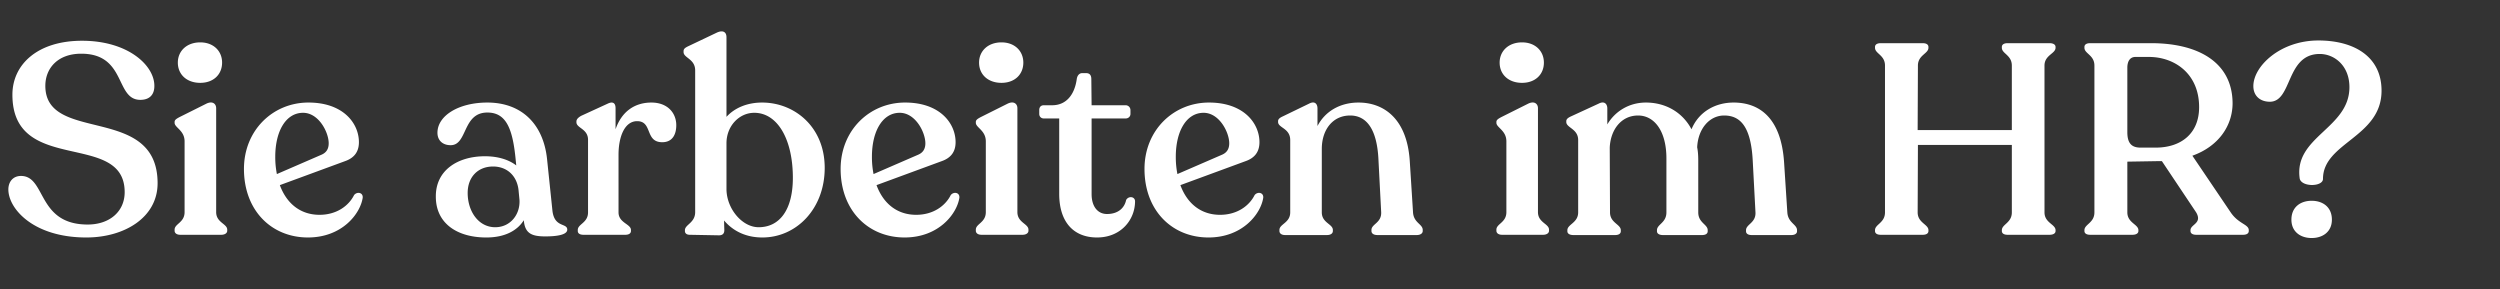 <svg width="129.695" height="15" viewBox="0 0 129.695 15" xmlns="http://www.w3.org/2000/svg"><rect x="0" y="0" width="129.695" height="15" fill="#333333" stroke="none"/><path d="M4.48 12.32c1.974 0 3.696-1.036 3.696-2.814 0-4.13-5.824-2.03-5.824-5.054 0-.896.63-1.666 1.862-1.666 2.352 0 1.75 2.394 3.066 2.394.49 0 .728-.28.728-.714.014-1.064-1.358-2.352-3.752-2.352-2.31 0-3.612 1.232-3.612 2.8 0 4.2 5.824 1.834 5.824 5.054 0 1.008-.784 1.68-1.918 1.68-2.618 0-2.156-2.478-3.43-2.52-.448-.014-.686.308-.686.7 0 .994 1.288 2.492 4.046 2.492zm5.908-8.022c.686 0 1.134-.434 1.134-1.05 0-.602-.448-1.05-1.134-1.05-.7 0-1.162.448-1.162 1.05 0 .616.462 1.05 1.162 1.05zM9.352 12.18h2.128c.182 0 .308-.084.308-.21v-.056c0-.308-.574-.364-.574-.91v-5.39c0-.224-.182-.392-.504-.238l-1.4.7c-.154.084-.252.14-.252.252v.042c0 .252.518.392.518.966v3.668c0 .546-.518.602-.518.91v.056c0 .126.112.21.294.21zm9.016-2.058c-.28.56-.91 1.022-1.792 1.022-.994 0-1.708-.588-2.058-1.54l3.388-1.246c.434-.154.714-.448.714-.98 0-.98-.812-2.058-2.618-2.058-1.848 0-3.346 1.442-3.346 3.444 0 2.17 1.442 3.556 3.318 3.556 1.778 0 2.716-1.232 2.842-2.058.028-.28-.294-.336-.448-.14zm-2.646-4.27c.812 0 1.33 1.008 1.33 1.582 0 .28-.112.476-.364.588L14.364 9.03a4.53 4.53 0 01-.084-.896c0-1.344.56-2.282 1.442-2.282zm12.936 5.068l-.28-2.688c-.196-1.806-1.33-2.912-3.094-2.912-1.498 0-2.59.686-2.59 1.568 0 .392.266.644.686.644.882 0 .602-1.694 1.904-1.694.98 0 1.316.84 1.47 2.464l.028.28c-.378-.294-.938-.476-1.624-.476-1.414 0-2.562.728-2.548 2.1 0 1.372 1.092 2.114 2.618 2.114.994 0 1.624-.378 1.946-.896.056.686.406.84 1.12.84.602 0 1.134-.084 1.134-.35 0-.364-.672-.084-.77-.994zm-2.968.868c-.868 0-1.428-.826-1.428-1.778 0-.84.546-1.372 1.316-1.372.742 0 1.274.504 1.33 1.302l.042.434c.042.756-.476 1.414-1.26 1.414zm8.106-6.468c-.896 0-1.554.49-1.862 1.386V5.614c0-.238-.112-.378-.406-.238l-1.372.63c-.154.084-.252.182-.252.294v.042c0 .308.602.336.602.91v3.766c0 .546-.532.602-.532.91v.056c0 .126.112.196.294.196h2.17c.182 0 .294-.07.294-.196v-.056c0-.308-.644-.364-.644-.91V8.022c0-.91.308-1.736.966-1.736.812 0 .392 1.092 1.302 1.092.532 0 .728-.406.728-.882 0-.644-.462-1.176-1.288-1.176zm5.74 0c-.756 0-1.414.266-1.848.742v-4.13c0-.294-.21-.378-.504-.238l-1.442.686c-.21.098-.28.154-.28.28v.042c0 .308.602.35.602.952v7.35c0 .56-.532.644-.532.938v.042c0 .126.098.196.252.196l1.512.028c.182 0 .28-.084.28-.266l-.014-.504c.476.56 1.148.882 1.988.882 1.764 0 3.234-1.484 3.234-3.612S41.216 5.32 39.536 5.32zm-.182 6.468c-.854 0-1.666-.966-1.666-1.988V7.434c0-.896.658-1.582 1.442-1.582 1.204 0 2.002 1.372 2.002 3.374 0 1.638-.672 2.562-1.778 2.562zm9.968-1.666c-.28.56-.91 1.022-1.792 1.022-.994 0-1.708-.588-2.058-1.54l3.388-1.246c.434-.154.714-.448.714-.98 0-.98-.812-2.058-2.618-2.058-1.848 0-3.346 1.442-3.346 3.444 0 2.17 1.442 3.556 3.318 3.556 1.778 0 2.716-1.232 2.842-2.058.028-.28-.294-.336-.448-.14zm-2.646-4.27c.812 0 1.33 1.008 1.33 1.582 0 .28-.112.476-.364.588L45.318 9.03a4.53 4.53 0 01-.084-.896c0-1.344.56-2.282 1.442-2.282zm5.278-1.554c.686 0 1.134-.434 1.134-1.05 0-.602-.448-1.05-1.134-1.05-.7 0-1.162.448-1.162 1.05 0 .616.462 1.05 1.162 1.05zm-1.036 7.882h2.128c.182 0 .308-.084.308-.21v-.056c0-.308-.574-.364-.574-.91v-5.39c0-.224-.182-.392-.504-.238l-1.4.7c-.154.084-.252.14-.252.252v.042c0 .252.518.392.518.966v3.668c0 .546-.518.602-.518.91v.056c0 .126.112.21.294.21zm5.992.14c1.26 0 1.974-.938 1.974-1.876 0-.252-.336-.294-.462-.07-.084.406-.406.728-.994.728-.462 0-.798-.364-.798-1.036v-3.92h1.764c.14 0 .252-.098.252-.238v-.196a.251.251 0 00-.252-.252H56.63l-.014-1.358c0-.196-.084-.308-.266-.308h-.21c-.14 0-.252.112-.28.308-.112.812-.546 1.358-1.274 1.358h-.434c-.154 0-.238.098-.238.252v.196c0 .14.098.238.238.238h.798v3.906c0 1.512.784 2.268 1.96 2.268zm8.176-2.198c-.28.56-.91 1.022-1.792 1.022-.994 0-1.708-.588-2.058-1.54l3.388-1.246c.434-.154.714-.448.714-.98 0-.98-.812-2.058-2.618-2.058-1.848 0-3.346 1.442-3.346 3.444 0 2.17 1.442 3.556 3.318 3.556 1.778 0 2.716-1.232 2.842-2.058.028-.28-.294-.336-.448-.14zm-2.646-4.27c.812 0 1.33 1.008 1.33 1.582 0 .28-.112.476-.364.588L61.082 9.03a4.53 4.53 0 01-.084-.896c0-1.344.56-2.282 1.442-2.282zm10.864 5.152l-.168-2.646c-.14-2.198-1.344-3.038-2.66-3.038-.966 0-1.736.462-2.128 1.218v-.91c0-.238-.14-.406-.434-.252l-1.358.658c-.154.07-.252.14-.252.252v.042c0 .308.63.322.63.938v3.752c0 .546-.56.602-.56.91v.056c0 .126.112.21.294.21h2.17c.196 0 .308-.084.308-.21v-.056c0-.308-.574-.364-.574-.91v-3.29c0-1.008.574-1.736 1.47-1.736.854 0 1.4.714 1.47 2.31l.14 2.702c.028.56-.504.616-.504.924v.056c0 .126.112.21.308.21H73.5c.182 0 .308-.084.308-.21v-.056c0-.308-.476-.364-.504-.924zm5.656-6.706c.686 0 1.134-.434 1.134-1.05 0-.602-.448-1.05-1.134-1.05-.7 0-1.162.448-1.162 1.05 0 .616.462 1.05 1.162 1.05zm-1.036 7.882h2.128c.182 0 .308-.084.308-.21v-.056c0-.308-.574-.364-.574-.91v-5.39c0-.224-.182-.392-.504-.238l-1.4.7c-.154.084-.252.14-.252.252v.042c0 .252.518.392.518.966v3.668c0 .546-.518.602-.518.91v.056c0 .126.112.21.294.21zm14.798-1.176l-.168-2.59C92.4 6.118 91.28 5.32 89.936 5.32c-.98 0-1.82.504-2.184 1.386-.476-.896-1.358-1.386-2.366-1.386-.868 0-1.596.448-2.002 1.134v-.826c0-.238-.154-.406-.448-.252l-1.428.658c-.154.07-.252.14-.252.252v.042c0 .308.616.35.616.938v3.752c0 .546-.56.616-.56.924v.056c0 .126.126.196.308.196h2.17c.182 0 .294-.07.294-.196v-.056c0-.308-.56-.378-.56-.924l-.014-3.36c.042-.938.602-1.666 1.47-1.666.84 0 1.47.798 1.47 2.226v2.8c0 .546-.49.616-.49.924v.056c0 .126.126.196.308.196h2.03c.182 0 .294-.07.294-.196v-.056c0-.308-.49-.378-.49-.924V8.316c0-.238-.014-.462-.056-.672.042-.952.63-1.652 1.4-1.652.882 0 1.4.644 1.484 2.38l.14 2.646c.028.546-.49.616-.49.924v.056c0 .126.112.196.294.196h2.058c.168 0 .294-.07.294-.196v-.056c0-.308-.476-.378-.504-.938zm4.844 1.176h2.184c.182 0 .294-.07.294-.196v-.042c0-.308-.56-.378-.56-.924l.014-3.5h4.872v3.5c0 .546-.518.616-.518.924v.042c0 .126.112.196.294.196h2.184c.182 0 .308-.07.308-.196v-.042c0-.308-.574-.378-.574-.924V3.402c0-.546.574-.616.574-.924v-.042c0-.126-.126-.196-.308-.196h-2.184c-.182 0-.294.07-.294.196v.042c0 .308.518.378.518.924v3.346h-4.886l.014-3.346c0-.546.546-.616.546-.924v-.042c0-.126-.112-.196-.294-.196h-2.184c-.182 0-.294.07-.294.196v.042c0 .308.518.378.518.924v7.616c0 .546-.518.616-.518.924v.042c0 .126.112.196.294.196zm18.158-1.162l-1.988-2.94c1.372-.49 2.086-1.568 2.086-2.73-.014-2.114-1.778-3.108-4.228-3.108h-3.164c-.182 0-.294.07-.294.196v.042c0 .308.518.378.518.924v7.616c0 .546-.518.616-.518.924v.042c0 .126.112.196.294.196h2.198c.182 0 .308-.07.308-.196v-.042c0-.308-.574-.378-.574-.924V8.386l1.666-.028h.126l1.778 2.66c.336.574-.294.616-.294.924v.042c0 .126.112.196.294.196h2.436c.182 0 .294-.07.294-.196v-.042c0-.308-.532-.322-.938-.924zm-3.892-3.36h-.784c-.448 0-.686-.21-.686-.798V3.514c0-.336.14-.56.42-.56h.7c1.33 0 2.604.868 2.604 2.604 0 1.372-.938 2.1-2.254 2.1zm7.476 1.624c.126.434 1.204.406 1.204 0 0-1.89 3.038-2.156 3.038-4.578 0-1.792-1.456-2.604-3.276-2.604-1.988 0-3.374 1.344-3.374 2.366 0 .518.364.812.854.812 1.176 0 .826-2.478 2.59-2.478.756 0 1.54.602 1.54 1.722 0 2.156-2.912 2.562-2.576 4.76zm.616 3.066c.574 0 1.05-.322 1.05-.952 0-.658-.476-.98-1.05-.98-.574 0-1.05.322-1.05.98 0 .63.476.952 1.05.952z" fill="#fff"/></svg>